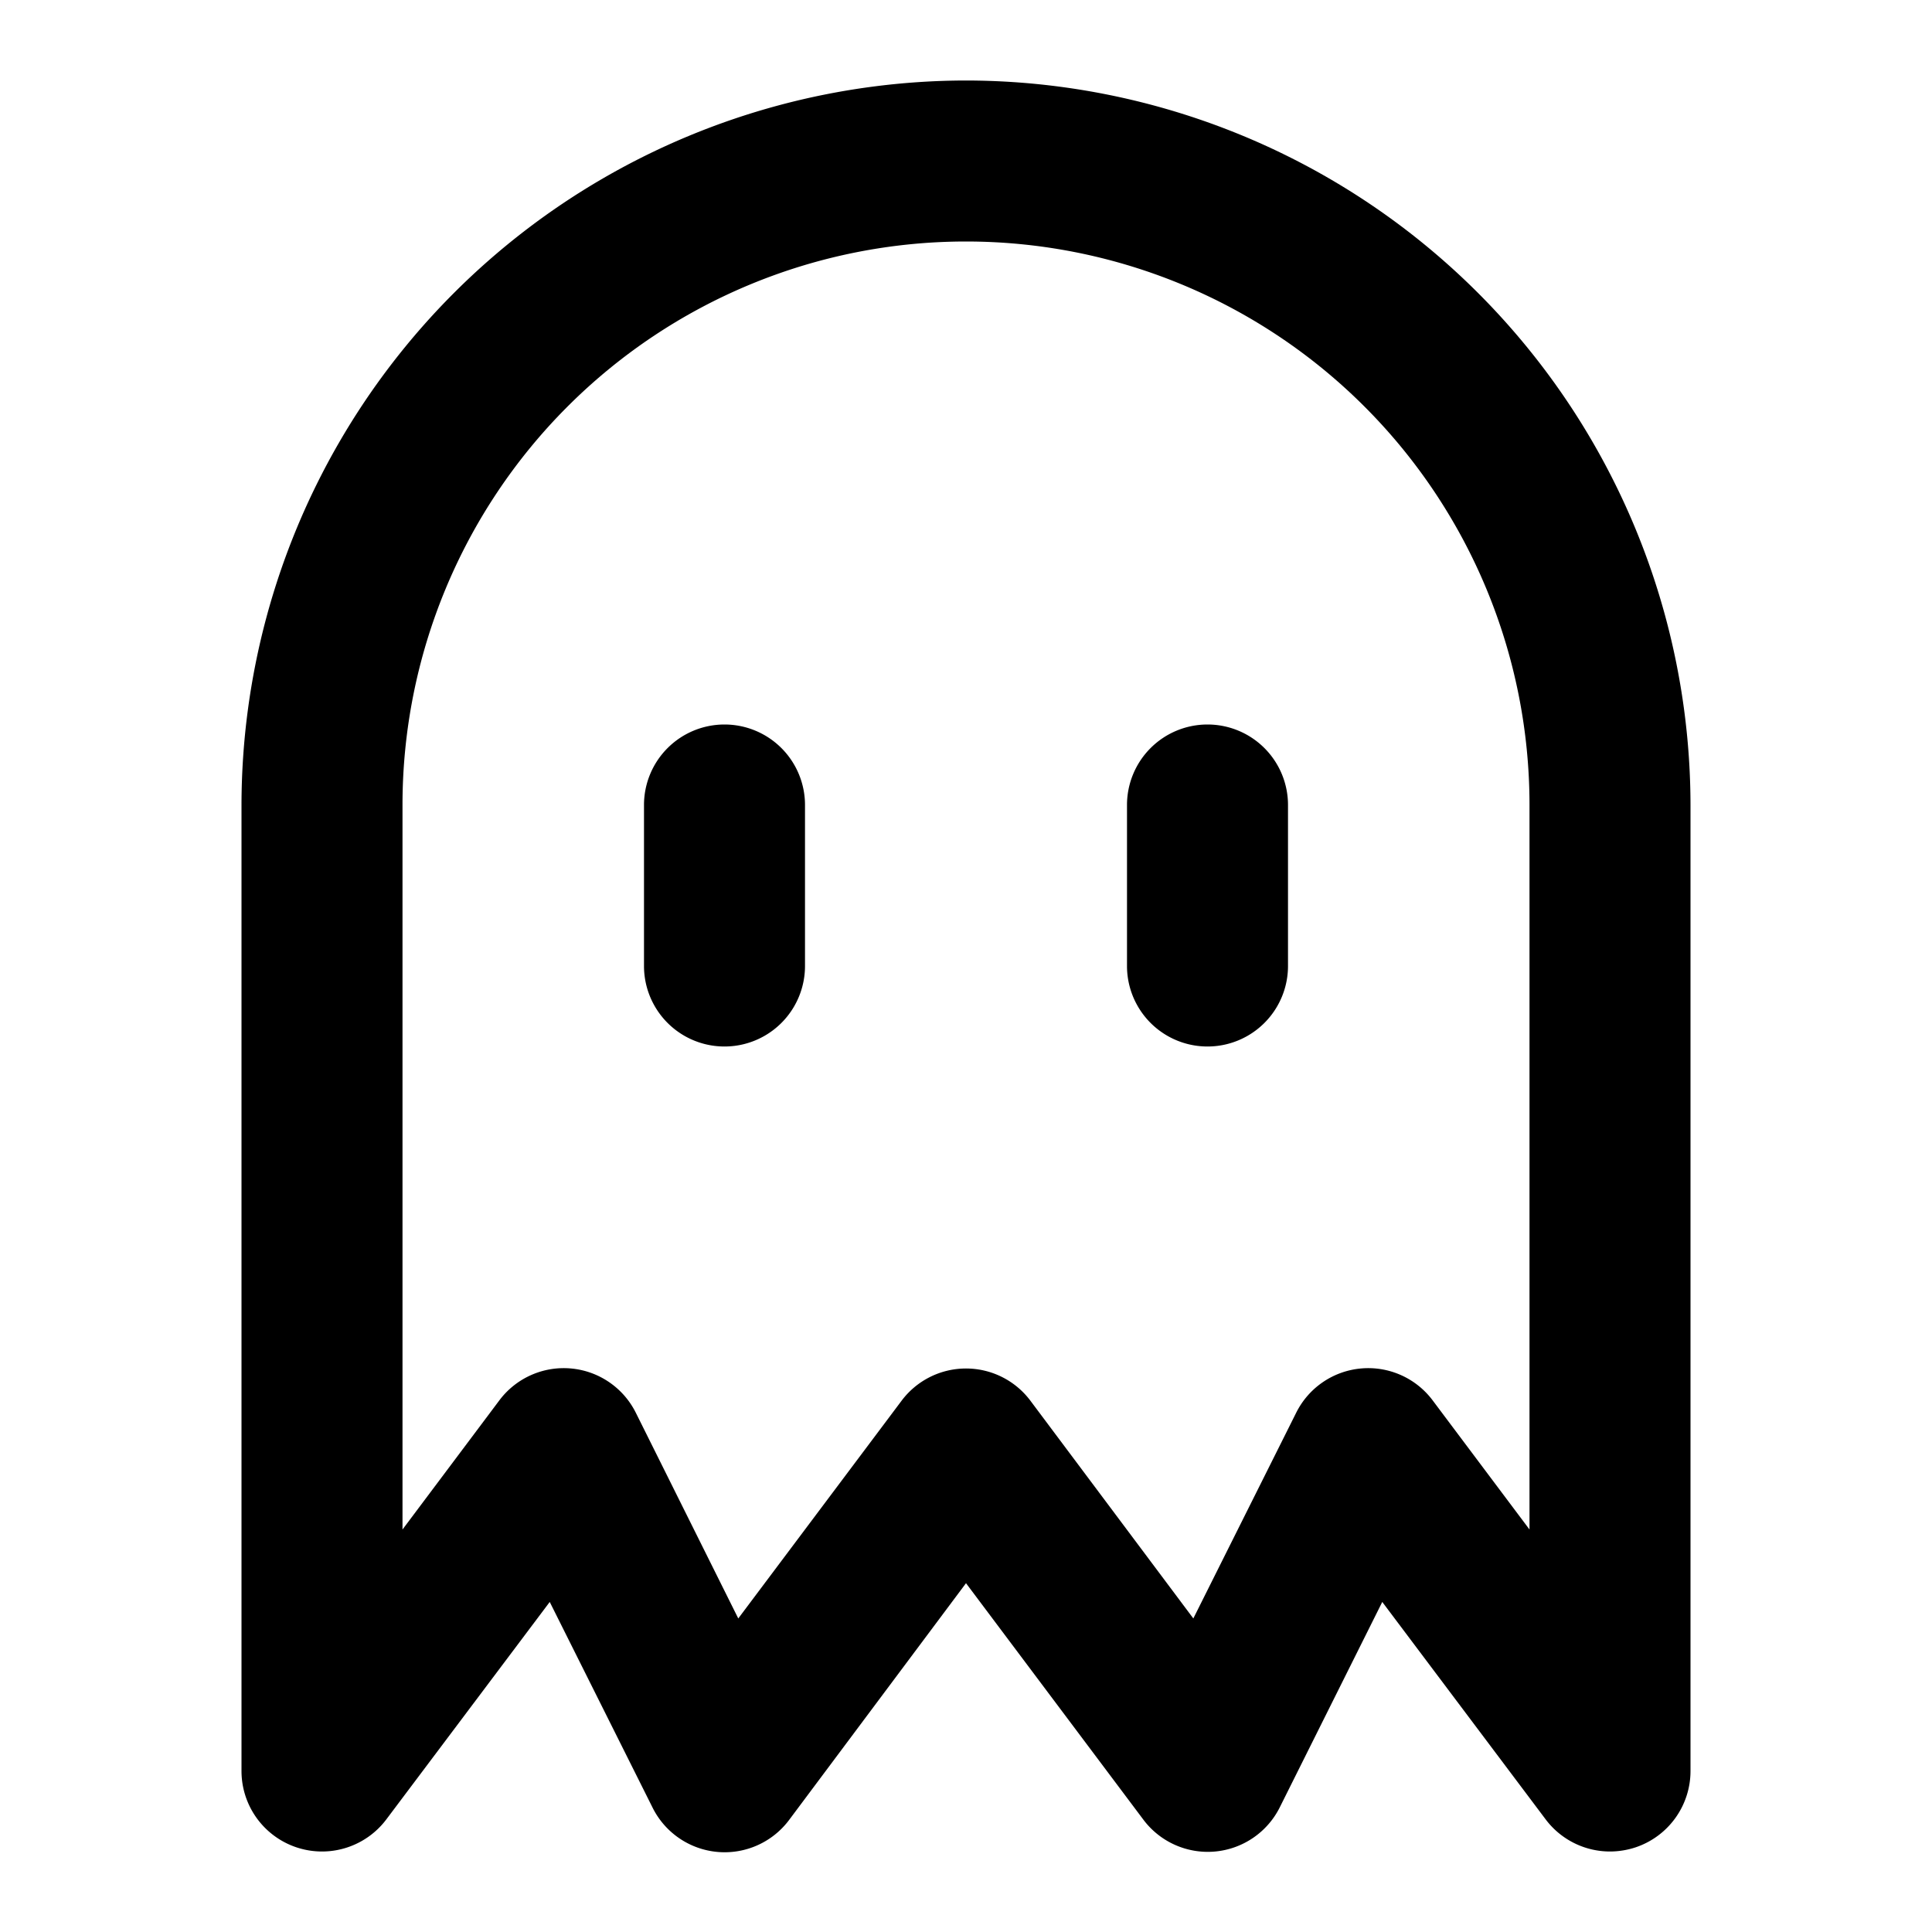 <svg id="Icons" viewBox="0 0 24 24" xmlns="http://www.w3.org/2000/svg"><title></title><path d="M12,1a9.011,9.011,0,0,0-9,9V22a1,1,0,0,0,1.8.6L6.829,19.9l1.276,2.552a1,1,0,0,0,1.7.153L12,19.667,14.2,22.6a1,1,0,0,0,1.7-.153L17.171,19.9,19.2,22.6a1,1,0,0,0,.8.4,1.019,1.019,0,0,0,.316-.051A1,1,0,0,0,21,22V10A9.011,9.011,0,0,0,12,1Zm7,18-1.2-1.6a1,1,0,0,0-1.7.153l-1.276,2.552L12.8,17.4a1,1,0,0,0-1.6,0L9.171,20.105,7.9,17.553A1,1,0,0,0,6.2,17.4L5,19V10a7,7,0,0,1,14,0Z"></path><path d="M9,9a1,1,0,0,0-1,1v2a1,1,0,0,0,2,0V10A1,1,0,0,0,9,9Z"></path><path d="M15,9a1,1,0,0,0-1,1v2a1,1,0,0,0,2,0V10A1,1,0,0,0,15,9Z"></path></svg>
